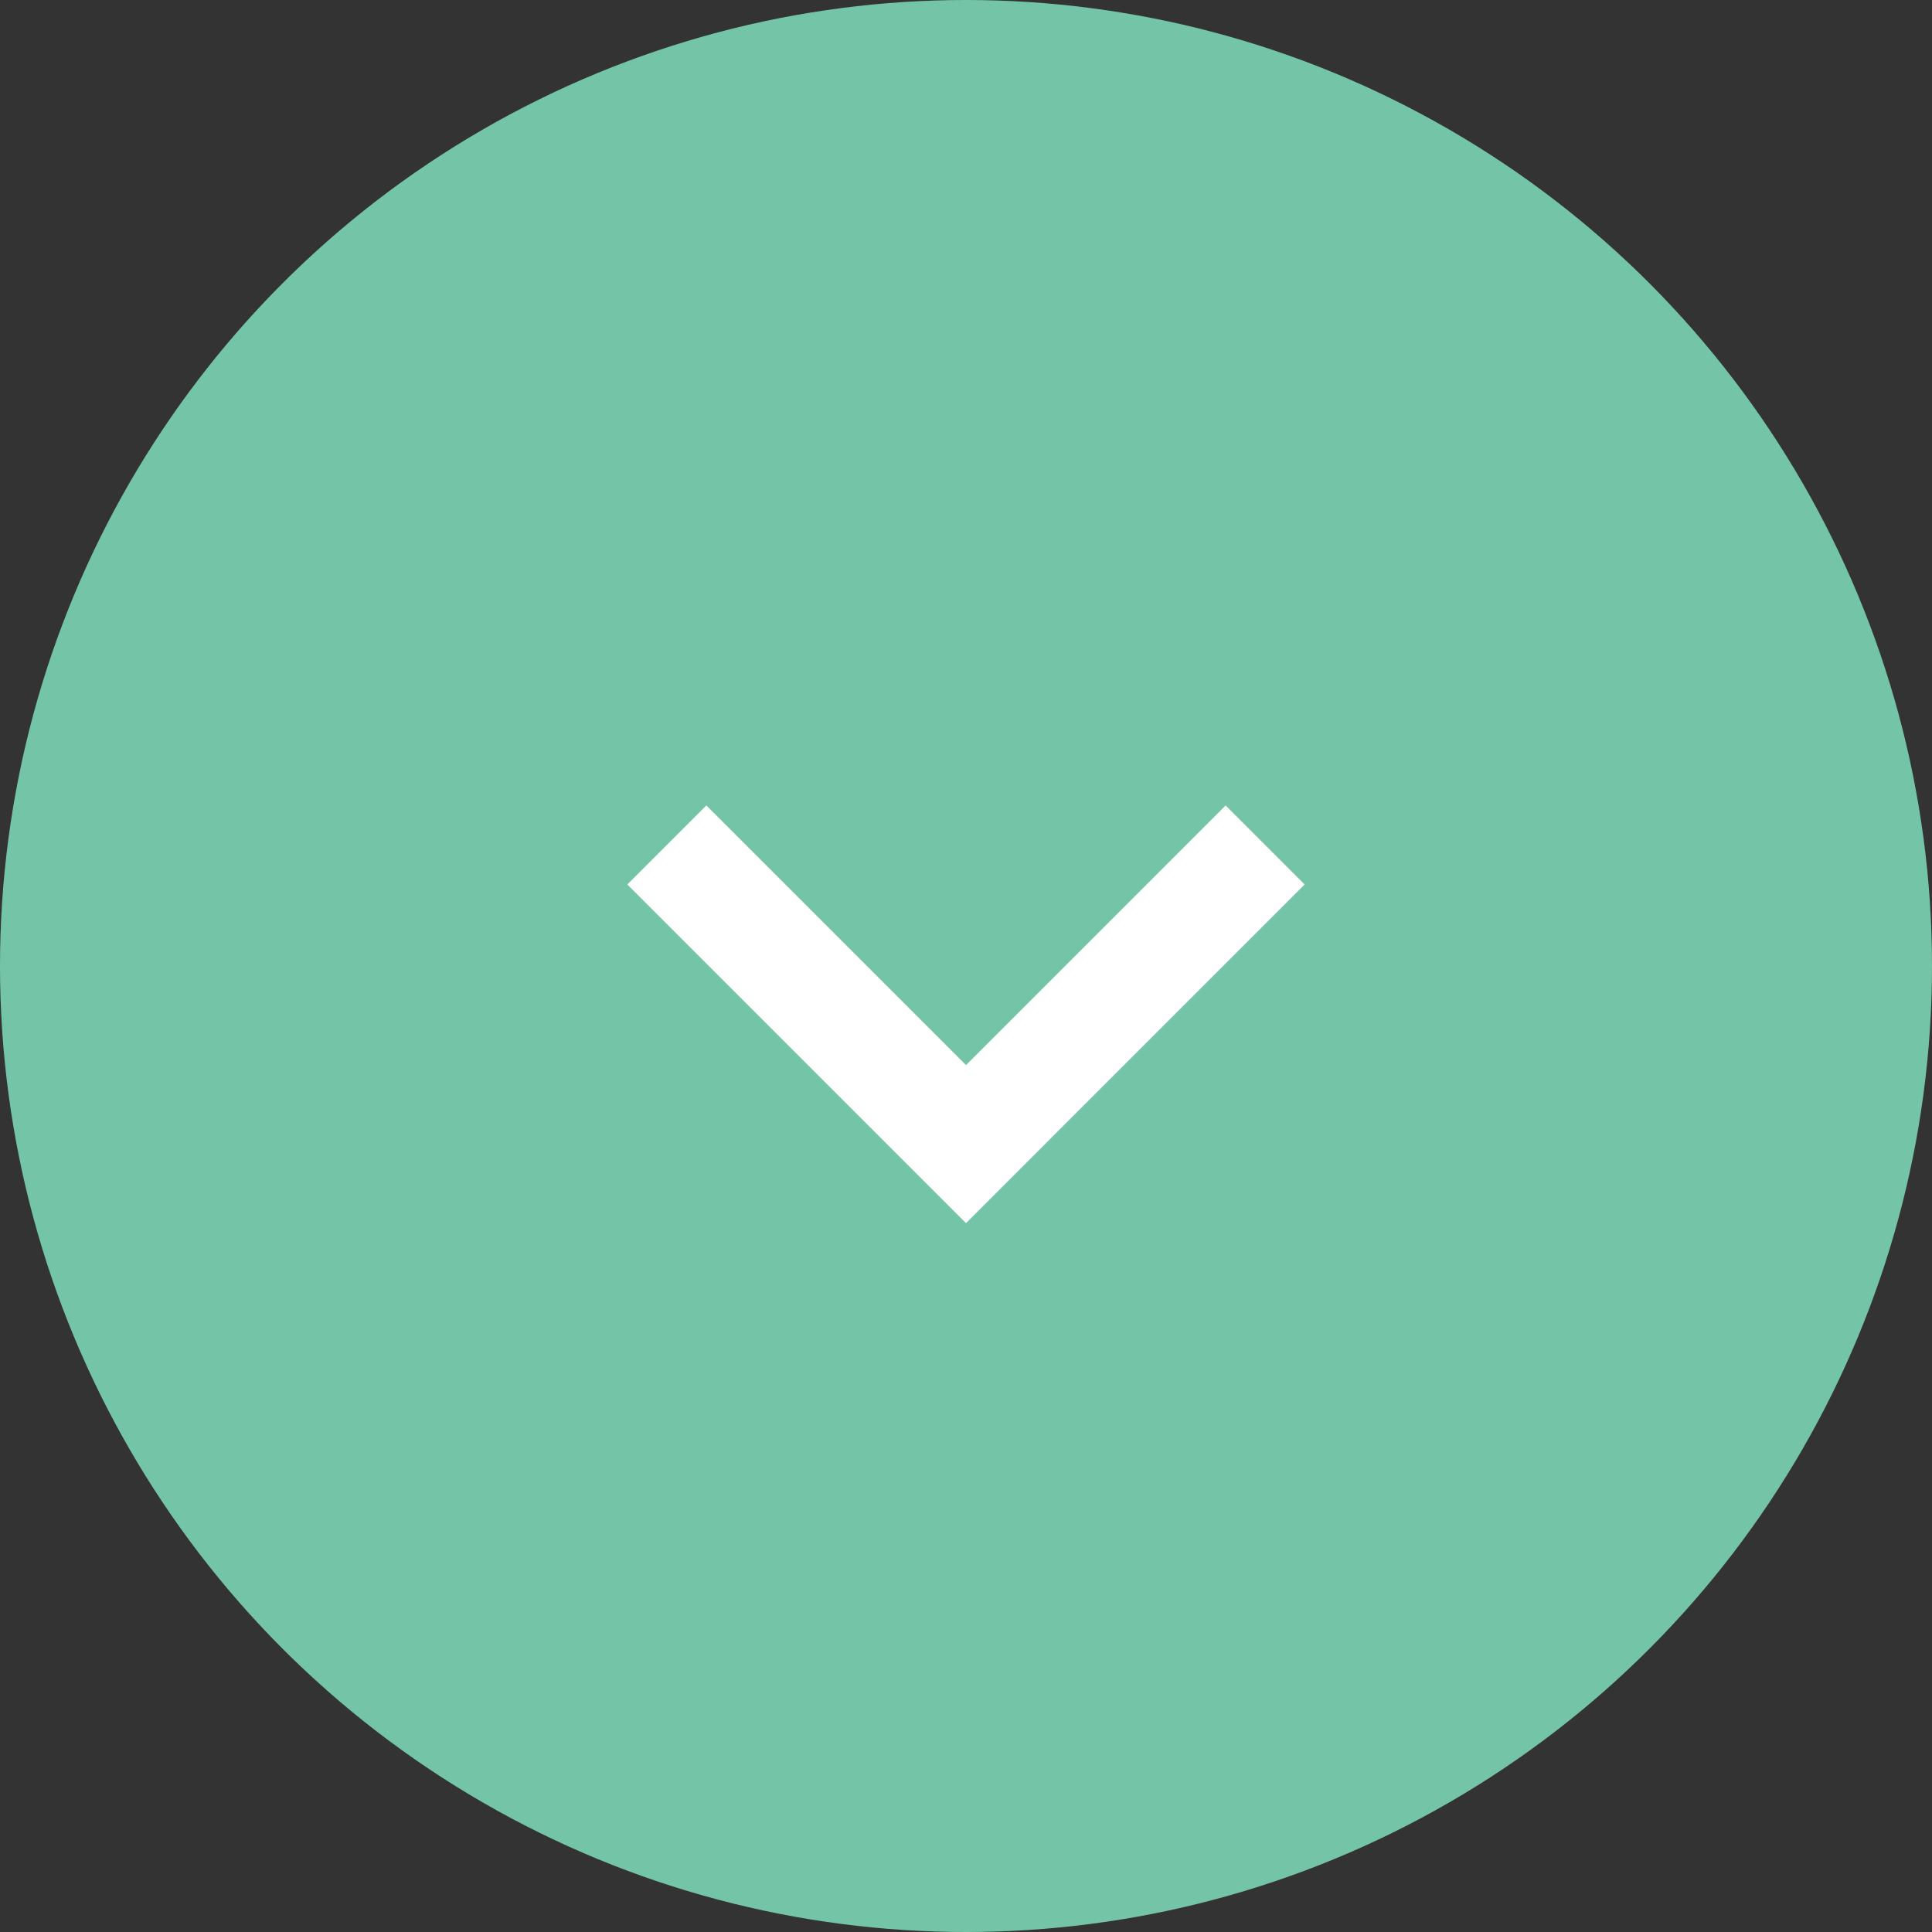 <?xml version="1.0" encoding="UTF-8"?>
<svg xmlns="http://www.w3.org/2000/svg" id="Expand_more" data-name="Expand more" width="40" height="40" viewBox="0 0 40 40">
  <rect x="0" y="0" width="40" height="40" fill="#333333" stroke="none"/>
  <g id="No">
    <circle id="Ellipse_111" data-name="Ellipse 111" cx="20" cy="20" r="20" fill="#74c5a7"></circle>
  </g>
  <path id="expand_more_FILL0_wght400_GRAD0_opsz24" d="M247.012-632.352,240-639.364,241.636-641l5.376,5.376L252.387-641l1.636,1.636Z" transform="translate(-227.012 657.676)" fill="#fff"></path>
</svg>

